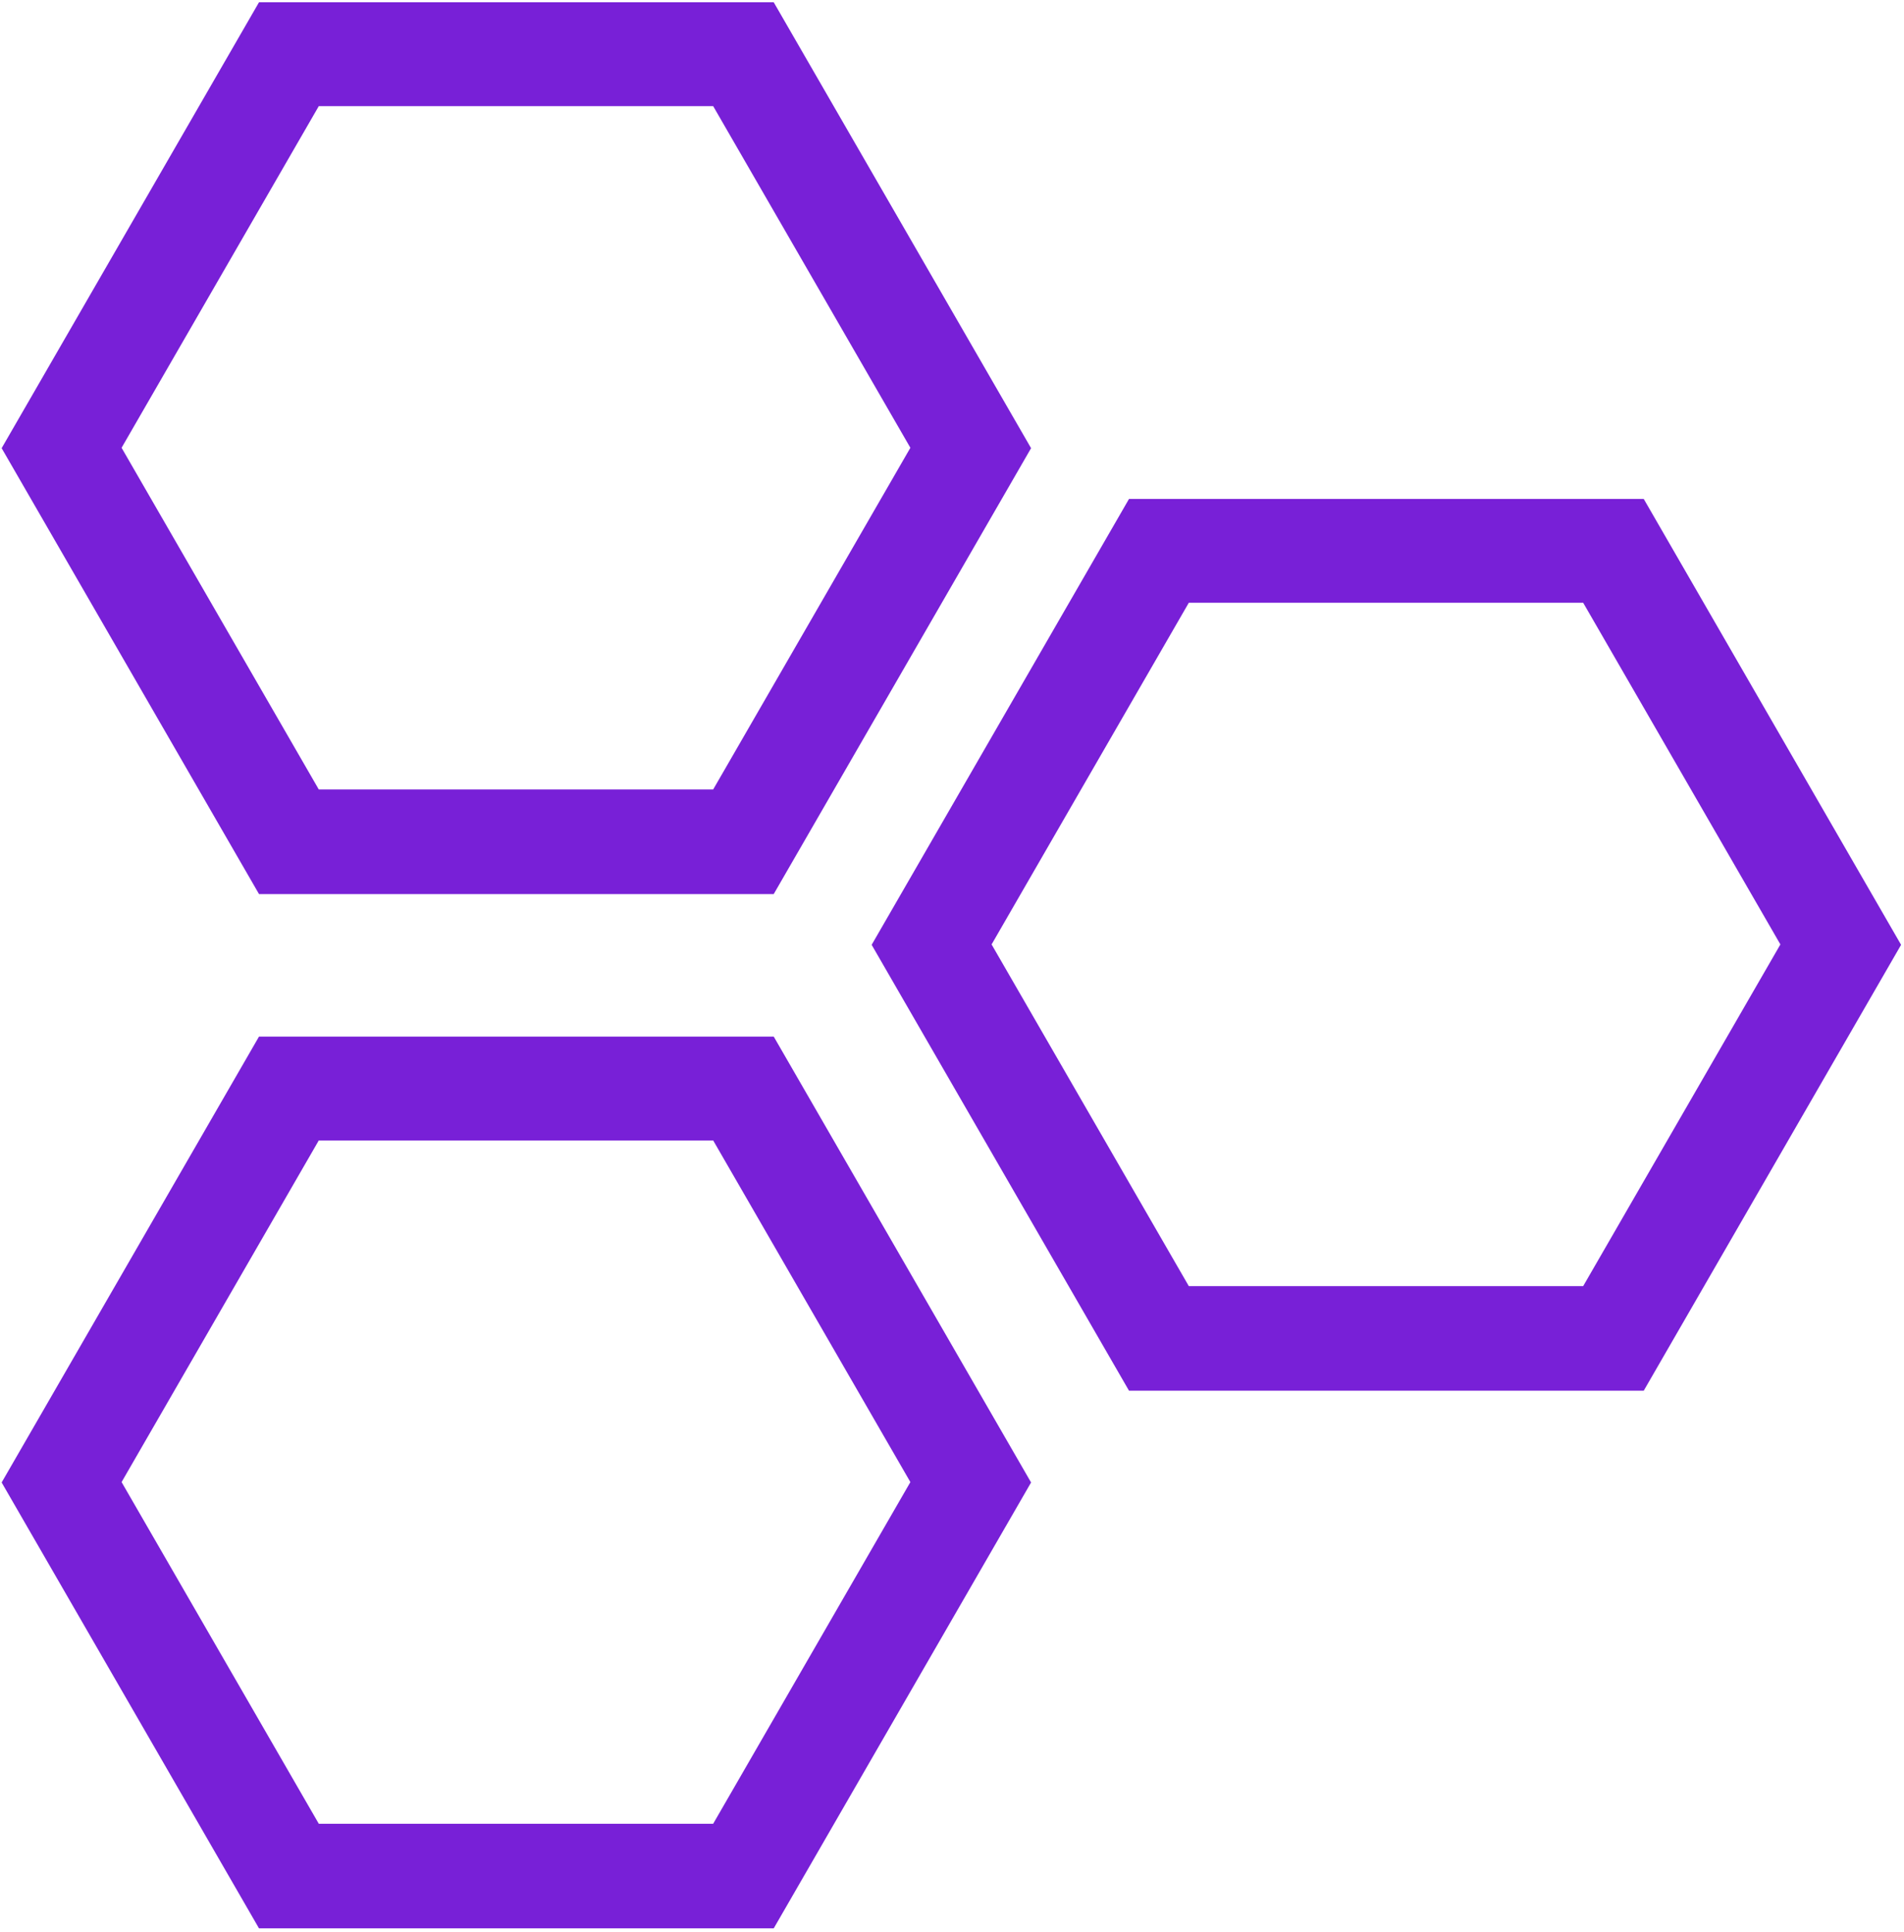 <svg xmlns="http://www.w3.org/2000/svg" version="1.1" xmlns:xlink="http://www.w3.org/1999/xlink" xmlns:svgjs="http://svgjs.dev/svgjs" width="418" height="424"><svg width="418" height="424" viewBox="0 0 418 424" fill="none" xmlns="http://www.w3.org/2000/svg">
<path fill-rule="evenodd" clip-rule="evenodd" d="M226.361 98.361L169.861 0.5H56.861L0.361 98.361L56.861 196.222H169.861L226.361 98.361ZM199.862 98.277L156.57 23.293H69.985L26.692 98.277L69.985 173.262H156.57L199.862 98.277Z" fill="#7820D7"></path>
<path fill-rule="evenodd" clip-rule="evenodd" d="M226.361 325.361L169.861 227.5H56.861L0.361 325.361L56.861 423.222H169.861L226.361 325.361ZM199.862 325.277L156.57 250.293H69.985L26.692 325.277L69.985 400.262H156.57L199.862 325.277Z" fill="#7820D7"></path>
<path fill-rule="evenodd" clip-rule="evenodd" d="M417.361 207.361L360.861 109.5H247.861L191.361 207.361L247.861 305.222H360.861L417.361 207.361ZM390.862 207.277L347.57 132.293H260.985L217.692 207.277L260.985 282.262H347.57L390.862 207.277Z" fill="#7820D7"></path>
</svg><style>@media (prefers-color-scheme: light) { :root { filter: none; } }
@media (prefers-color-scheme: dark) { :root { filter: none; } }
</style></svg>